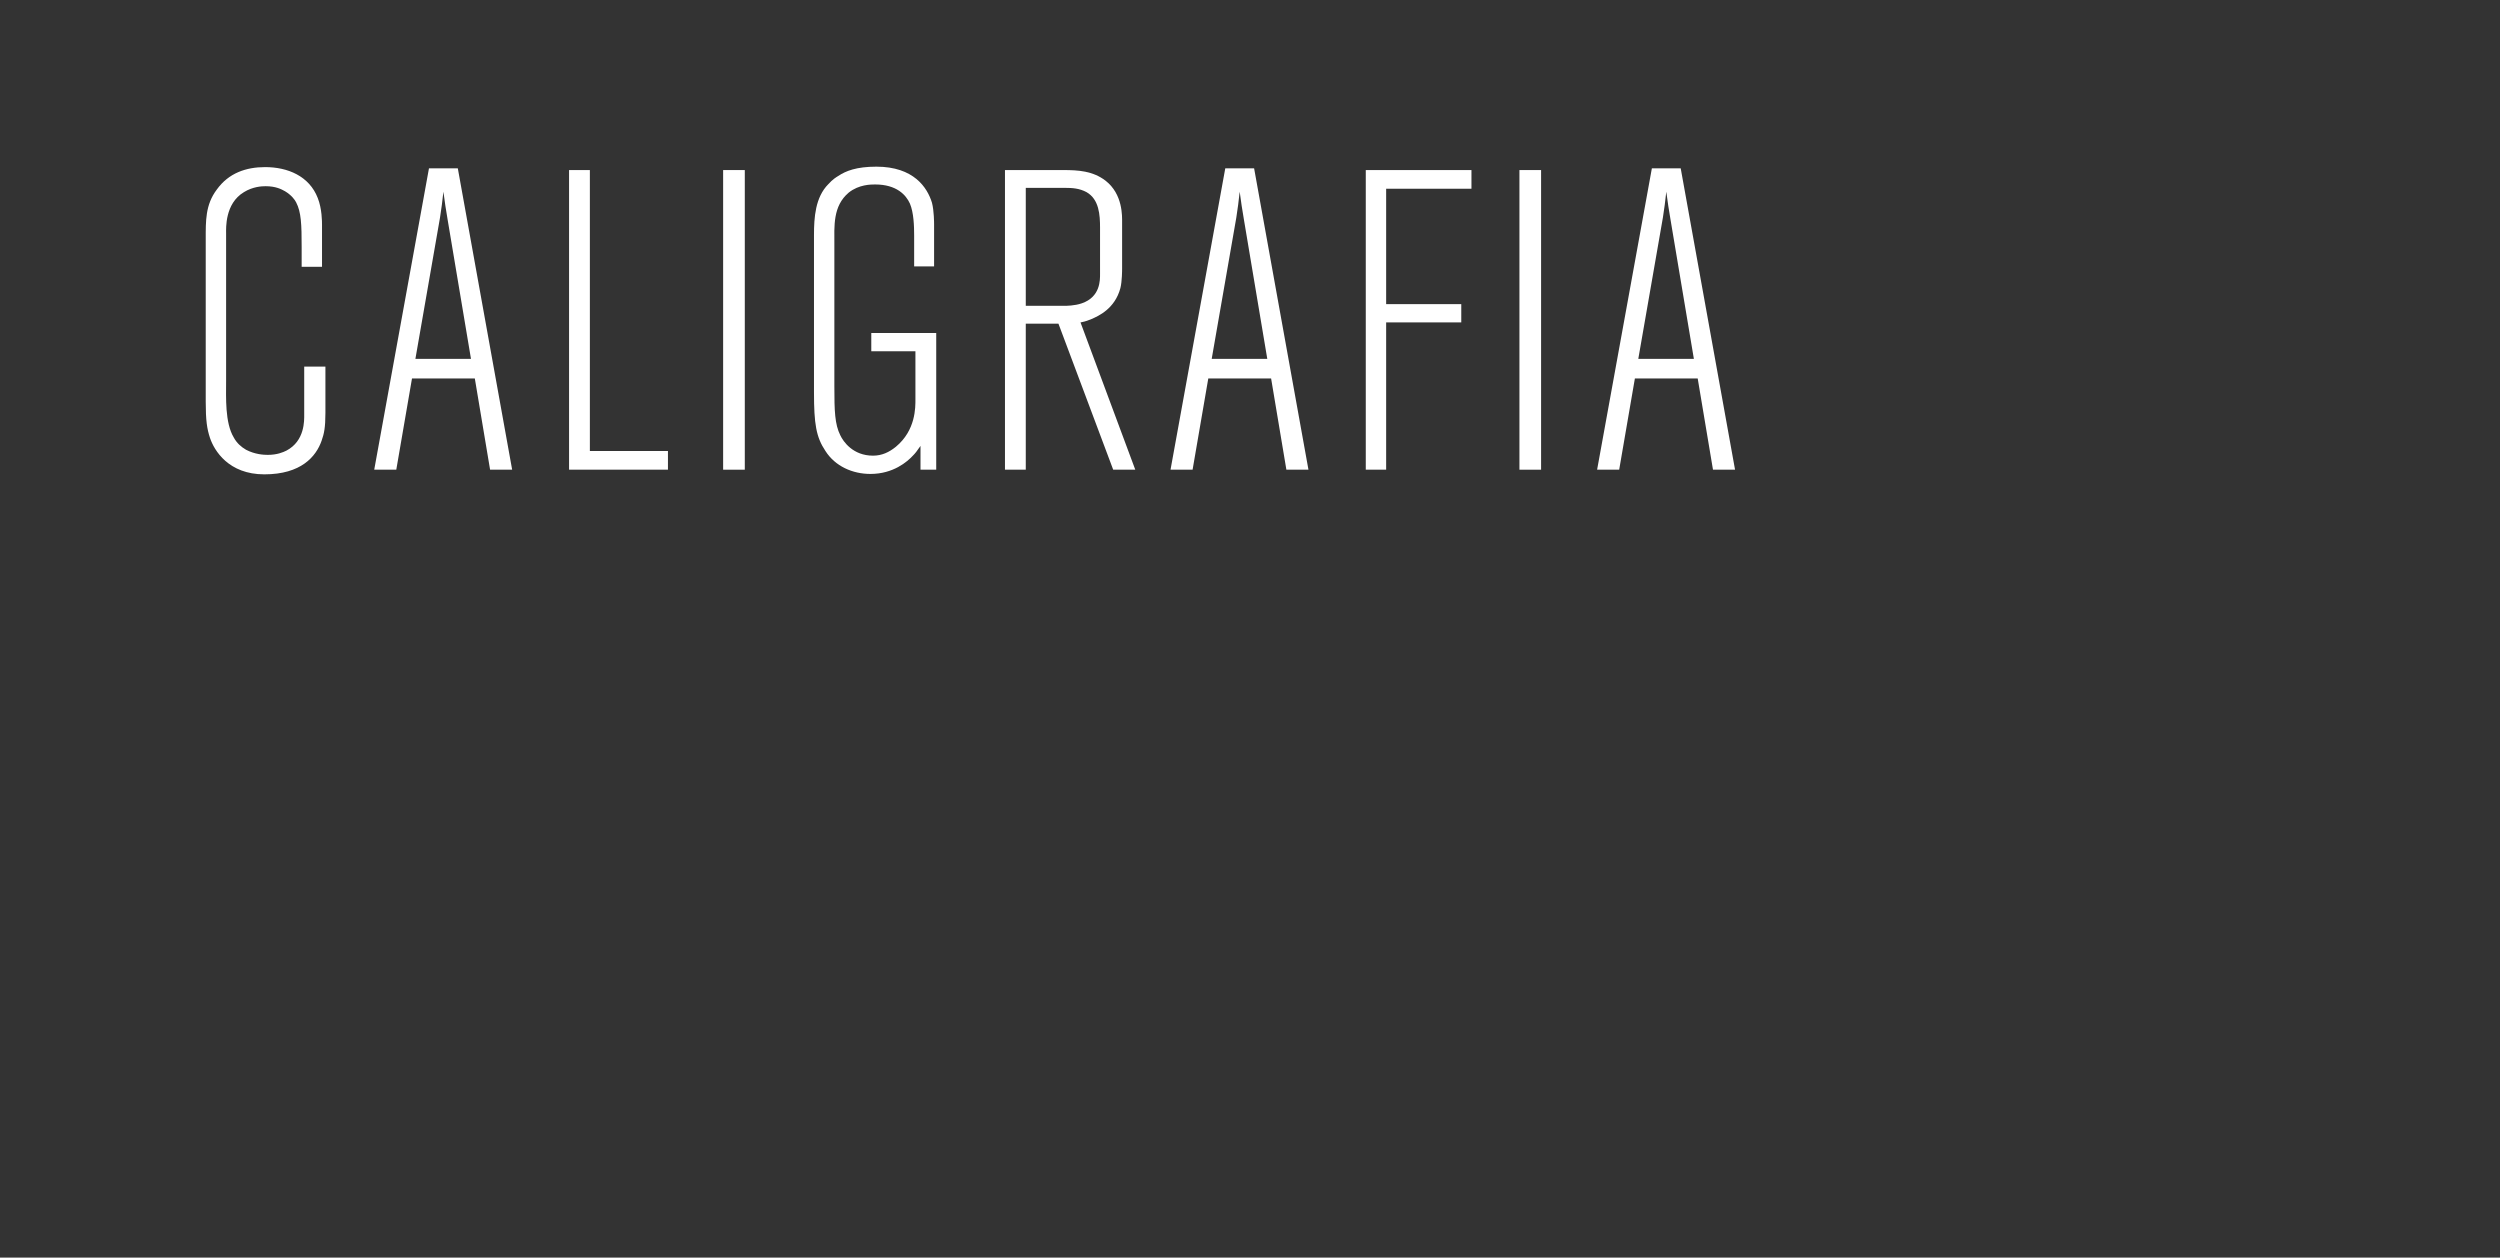 <?xml version="1.0" encoding="utf-8"?>
<!-- Generator: Adobe Illustrator 14.0.0, SVG Export Plug-In . SVG Version: 6.00 Build 43363)  -->
<!DOCTYPE svg PUBLIC "-//W3C//DTD SVG 1.1//EN" "http://www.w3.org/Graphics/SVG/1.1/DTD/svg11.dtd">
<svg version="1.1" id="Capa_1" xmlns="http://www.w3.org/2000/svg" xmlns:xlink="http://www.w3.org/1999/xlink" x="0px" y="0px"
	 width="165px" height="83px" viewBox="0 0 165 83" enable-background="new 0 0 165 83" xml:space="preserve">
<rect x="0" y="0" width="165" height="83" fill="#333333" stroke="none"/>
<g>
	<path fill="#FFFFFF" d="M21.224,29.094c-0.365,1.036-1.345,2.213-3.781,2.213c-2.353,0-3.305-1.567-3.585-2.408
		c-0.196-0.589-0.28-1.148-0.28-2.382V15.79c0-1.205-0.028-2.271,0.729-3.277c0.784-1.093,1.933-1.484,3.193-1.484
		c1.484,0,2.913,0.588,3.473,2.043c0.28,0.702,0.28,1.569,0.28,1.766v2.772h-1.344v-1.315c0-1.484-0.028-2.297-0.365-2.941
		c-0.083-0.168-0.308-0.476-0.728-0.729c-0.252-0.14-0.617-0.335-1.289-0.335c-0.251,0-0.84,0.028-1.428,0.392
		c-1.261,0.756-1.176,2.382-1.176,2.718v9.747c0,1.064-0.084,2.745,0.504,3.725c0.196,0.365,0.477,0.617,0.813,0.813
		c0.588,0.309,1.176,0.337,1.429,0.337c0.616,0,1.008-0.169,1.232-0.279c1.233-0.646,1.177-2.018,1.177-2.381v-3.167h1.4v3.054
		C21.476,28.226,21.392,28.618,21.224,29.094z"/>
	<path fill="#FFFFFF" d="M32.346,31l-1.008-6.023h-4.146L26.155,31h-1.456l3.613-19.888h1.904L33.802,31H32.346z M29.544,14.501
		c-0.111-0.617-0.196-1.231-0.279-1.849c-0.056,0.588-0.141,1.148-0.224,1.709l-1.625,9.326h3.669L29.544,14.501z"/>
	<path fill="#FFFFFF" d="M37.558,31V11.224h1.373v18.542h5.154V31H37.558z"/>
	<path fill="#FFFFFF" d="M47.727,31V11.224h1.429V31H47.727z"/>
	<path fill="#FFFFFF" d="M60.753,31v-1.569c-0.252,0.364-0.336,0.475-0.504,0.644c-0.364,0.393-1.289,1.205-2.801,1.205
		c-1.177,0-2.325-0.504-2.969-1.514c-0.617-0.923-0.756-1.792-0.756-3.865V15.51c0-1.148,0.084-2.493,0.952-3.361
		c0.28-0.309,0.504-0.448,0.645-0.532c0.503-0.336,1.204-0.617,2.521-0.617c2.464,0,3.361,1.374,3.669,2.381
		c0.14,0.533,0.14,1.345,0.14,1.457v2.745h-1.316v-2.045c0-0.617-0.028-1.513-0.28-2.102c-0.252-0.559-0.869-1.261-2.297-1.261
		c-0.28,0-1.064,0-1.736,0.533c-1.065,0.896-0.953,2.212-0.953,3.446v9.355c0,1.624,0.028,2.492,0.392,3.22
		c0.196,0.421,0.84,1.345,2.157,1.345c0.588,0,1.064-0.225,1.512-0.588c1.316-1.092,1.289-2.605,1.289-3.138v-3.165h-2.913v-1.204
		h4.286V31H60.753z"/>
	<path fill="#FFFFFF" d="M73.471,31l-3.613-9.637h-2.157V31h-1.373V11.224h3.837c1.009,0,1.961,0.057,2.801,0.701
		c1.149,0.896,1.093,2.352,1.093,2.745v3.079c0,0.057,0,0.813-0.112,1.261c-0.364,1.374-1.457,1.849-1.905,2.046
		c-0.224,0.083-0.308,0.14-0.728,0.225L74.928,31H73.471z M72.603,15.033c0-0.841-0.056-1.877-0.896-2.354
		c-0.476-0.251-0.924-0.28-1.429-0.28h-2.577v7.786h2.521c0.14,0,0.701,0,1.177-0.166c1.232-0.422,1.204-1.541,1.204-1.933V15.033z"
		/>
	<path fill="#FFFFFF" d="M84.901,31l-1.008-6.023h-4.146L78.711,31h-1.456l3.613-19.888h1.904L86.358,31H84.901z M82.1,14.501
		c-0.112-0.617-0.196-1.231-0.28-1.849c-0.056,0.588-0.14,1.148-0.223,1.709l-1.625,9.326h3.669L82.1,14.501z"/>
	<path fill="#FFFFFF" d="M91.486,12.456v7.619h4.958v1.205h-4.958V31h-1.345V11.224h6.975v1.232H91.486z"/>
	<path fill="#FFFFFF" d="M100.283,31V11.224h1.429V31H100.283z"/>
	<path fill="#FFFFFF" d="M113.057,31l-1.009-6.023h-4.145L106.866,31h-1.457l3.614-19.888h1.904L114.513,31H113.057z
		 M110.255,14.501c-0.112-0.617-0.196-1.231-0.28-1.849c-0.056,0.588-0.14,1.148-0.224,1.709l-1.624,9.326h3.669L110.255,14.501z"/>
</g>
</svg>
